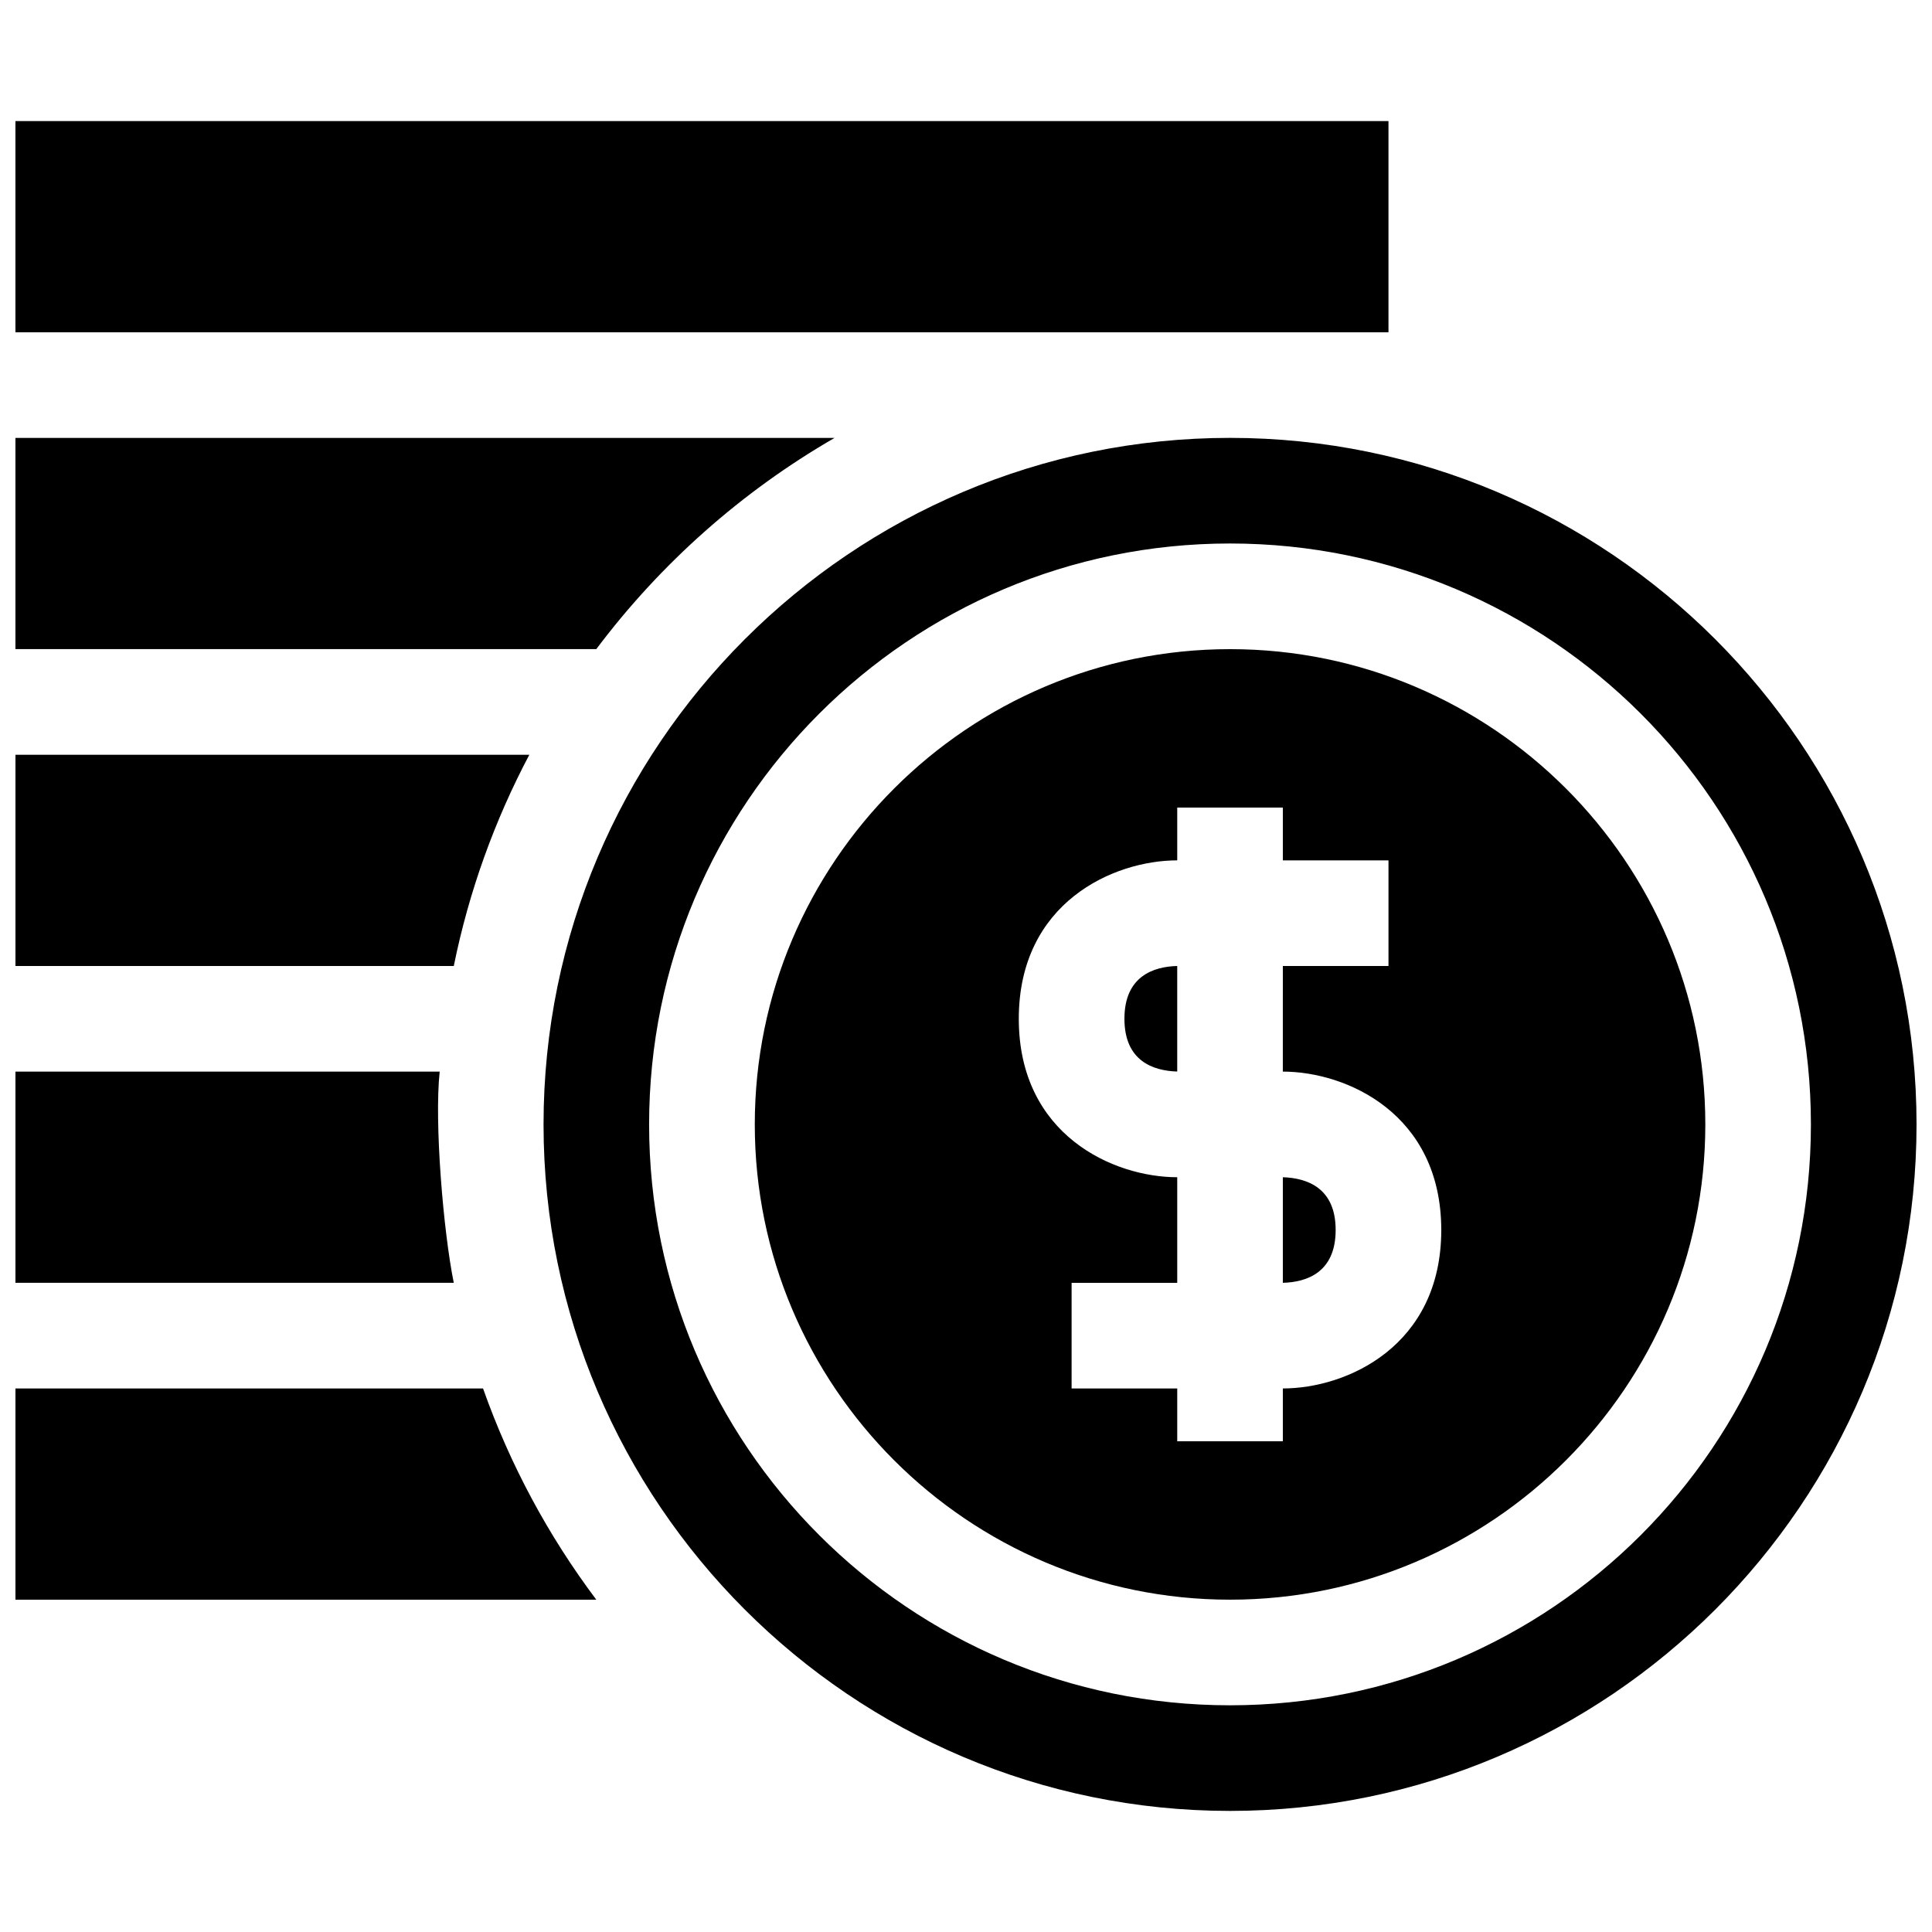 <?xml version="1.0" encoding="UTF-8"?>
<!-- Uploaded to: SVG Repo, www.svgrepo.com, Generator: SVG Repo Mixer Tools -->
<svg width="800px" height="800px" version="1.1" viewBox="144 144 512 512" xmlns="http://www.w3.org/2000/svg">
 <defs>
  <clipPath id="a">
   <path d="m148.09 176h503.81v448h-503.81z"/>
  </clipPath>
 </defs>
 <g clip-path="url(#a)">
  <path d="m511.96 232.06h-363.87v-55.977h363.87zm-146.78 27.988h-217.09v55.977h153.93c17.012-22.648 38.5-41.746 63.156-55.977zm-80.902 83.969h-136.18v55.98h116.16c4.019-19.82 10.84-38.617 20.02-55.98zm-23.754 83.969h-112.43v55.973h116.16c-2.754-13.559-5.191-42.449-3.731-55.973zm-112.43 83.973v55.973h153.93c-12.672-16.867-22.848-35.711-30.012-55.973zm503.81-69.977c0 100.31-81.617 181.93-181.93 181.93s-181.93-81.617-181.93-181.93c0-100.32 81.617-181.94 181.93-181.94 100.31 0.004 181.93 81.621 181.93 181.94zm-27.992 0c0-85.023-68.938-153.95-153.95-153.95-85.031 0-153.94 68.926-153.94 153.95 0 85.02 68.906 153.94 153.94 153.94 85.016 0.004 153.95-68.918 153.95-153.94zm-27.984 0c0 69.449-56.504 125.95-125.95 125.95-69.457 0-125.95-56.496-125.95-125.95 0-69.461 56.496-125.95 125.95-125.95 69.449-0.004 125.95 56.496 125.95 125.95zm-69.977 27.988c0-30.805-25.09-41.984-41.988-41.984l0.004-27.988h27.996v-27.992h-27.996v-13.996h-27.988v13.996c-16.898 0-41.988 11.18-41.988 41.984 0 30.809 25.09 41.988 41.988 41.988v27.988h-27.992v27.996h27.992v13.984h27.988v-13.992c16.895 0.004 41.984-11.18 41.984-41.984zm-83.965-55.984c0 11.184 7.578 13.785 13.992 13.984v-27.973c-6.289 0.16-13.992 2.719-13.992 13.988zm41.98 41.992v27.98c6.289-0.16 13.996-2.715 13.996-13.992 0-11.176-7.578-13.781-13.996-13.988z"/>
 </g>
</svg>